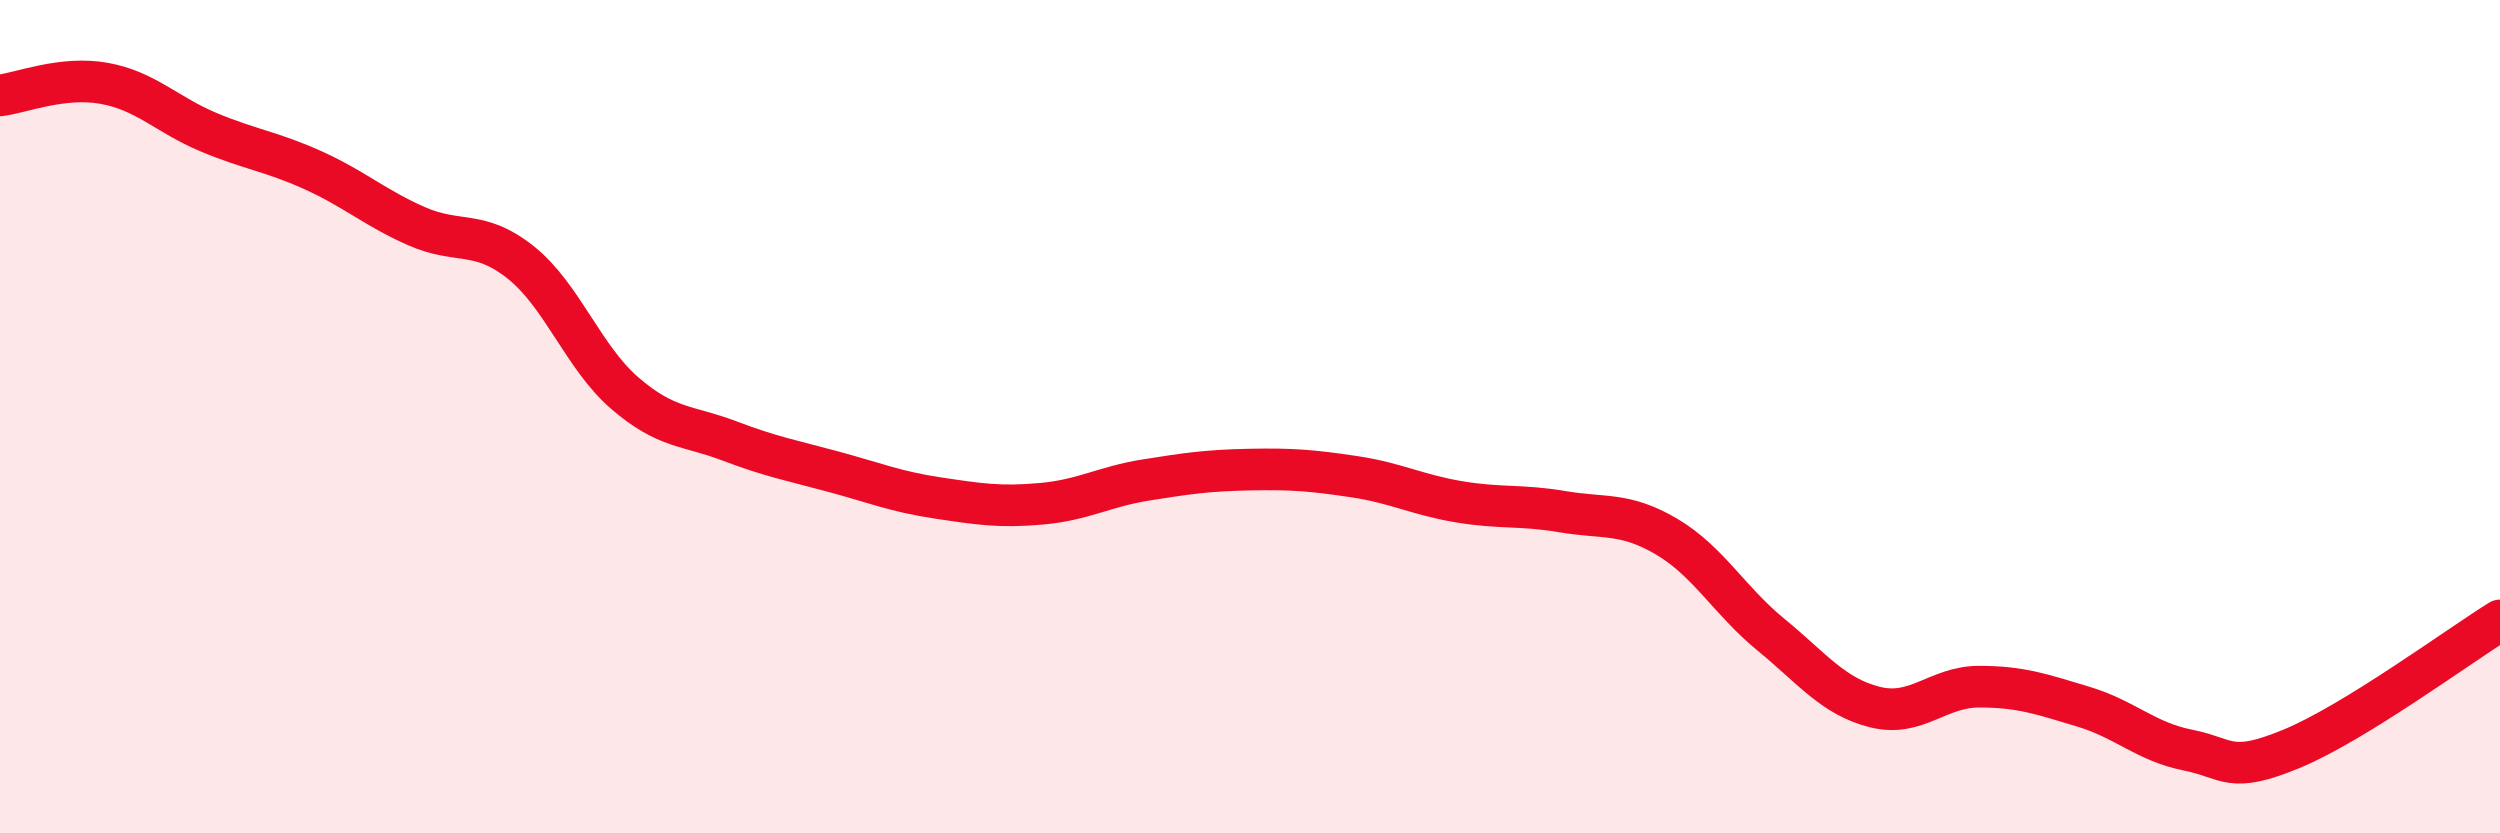 
    <svg width="60" height="20" viewBox="0 0 60 20" xmlns="http://www.w3.org/2000/svg">
      <path
        d="M 0,2.29 C 0.5,2.23 1.5,1.82 2.5,2 C 3.5,2.18 4,2.75 5,3.17 C 6,3.59 6.5,3.63 7.5,4.08 C 8.5,4.53 9,4.99 10,5.43 C 11,5.87 11.5,5.5 12.5,6.3 C 13.5,7.1 14,8.58 15,9.44 C 16,10.3 16.5,10.2 17.5,10.58 C 18.5,10.96 19,11.05 20,11.32 C 21,11.59 21.5,11.8 22.5,11.95 C 23.5,12.1 24,12.18 25,12.09 C 26,12 26.5,11.68 27.5,11.52 C 28.5,11.36 29,11.29 30,11.27 C 31,11.25 31.5,11.29 32.5,11.44 C 33.5,11.59 34,11.87 35,12.04 C 36,12.21 36.5,12.11 37.5,12.28 C 38.5,12.45 39,12.29 40,12.88 C 41,13.47 41.5,14.41 42.5,15.23 C 43.5,16.05 44,16.72 45,16.97 C 46,17.22 46.5,16.48 47.5,16.48 C 48.5,16.48 49,16.66 50,16.96 C 51,17.26 51.5,17.8 52.5,18 C 53.5,18.2 53.5,18.59 55,17.97 C 56.5,17.35 59,15.51 60,14.89L60 20L0 20Z"
        fill="#EB0A25"
        opacity="0.1"
        stroke-linecap="round"
        stroke-linejoin="round"
      />
      <path
        d="M 0,2.29 C 0.5,2.23 1.5,1.82 2.5,2 C 3.5,2.18 4,2.75 5,3.17 C 6,3.59 6.5,3.63 7.5,4.08 C 8.5,4.53 9,4.99 10,5.43 C 11,5.87 11.5,5.5 12.5,6.3 C 13.5,7.1 14,8.58 15,9.44 C 16,10.3 16.5,10.2 17.5,10.58 C 18.5,10.96 19,11.05 20,11.32 C 21,11.59 21.5,11.8 22.5,11.95 C 23.5,12.1 24,12.18 25,12.09 C 26,12 26.5,11.68 27.5,11.52 C 28.5,11.36 29,11.29 30,11.27 C 31,11.25 31.5,11.29 32.5,11.44 C 33.5,11.59 34,11.87 35,12.04 C 36,12.21 36.5,12.11 37.5,12.28 C 38.5,12.45 39,12.29 40,12.88 C 41,13.47 41.5,14.41 42.5,15.23 C 43.5,16.05 44,16.72 45,16.97 C 46,17.22 46.5,16.48 47.5,16.48 C 48.5,16.48 49,16.66 50,16.96 C 51,17.26 51.5,17.8 52.5,18 C 53.5,18.2 53.5,18.59 55,17.97 C 56.5,17.35 59,15.51 60,14.89"
        stroke="#EB0A25"
        stroke-width="1"
        fill="none"
        stroke-linecap="round"
        stroke-linejoin="round"
      />
    </svg>
  